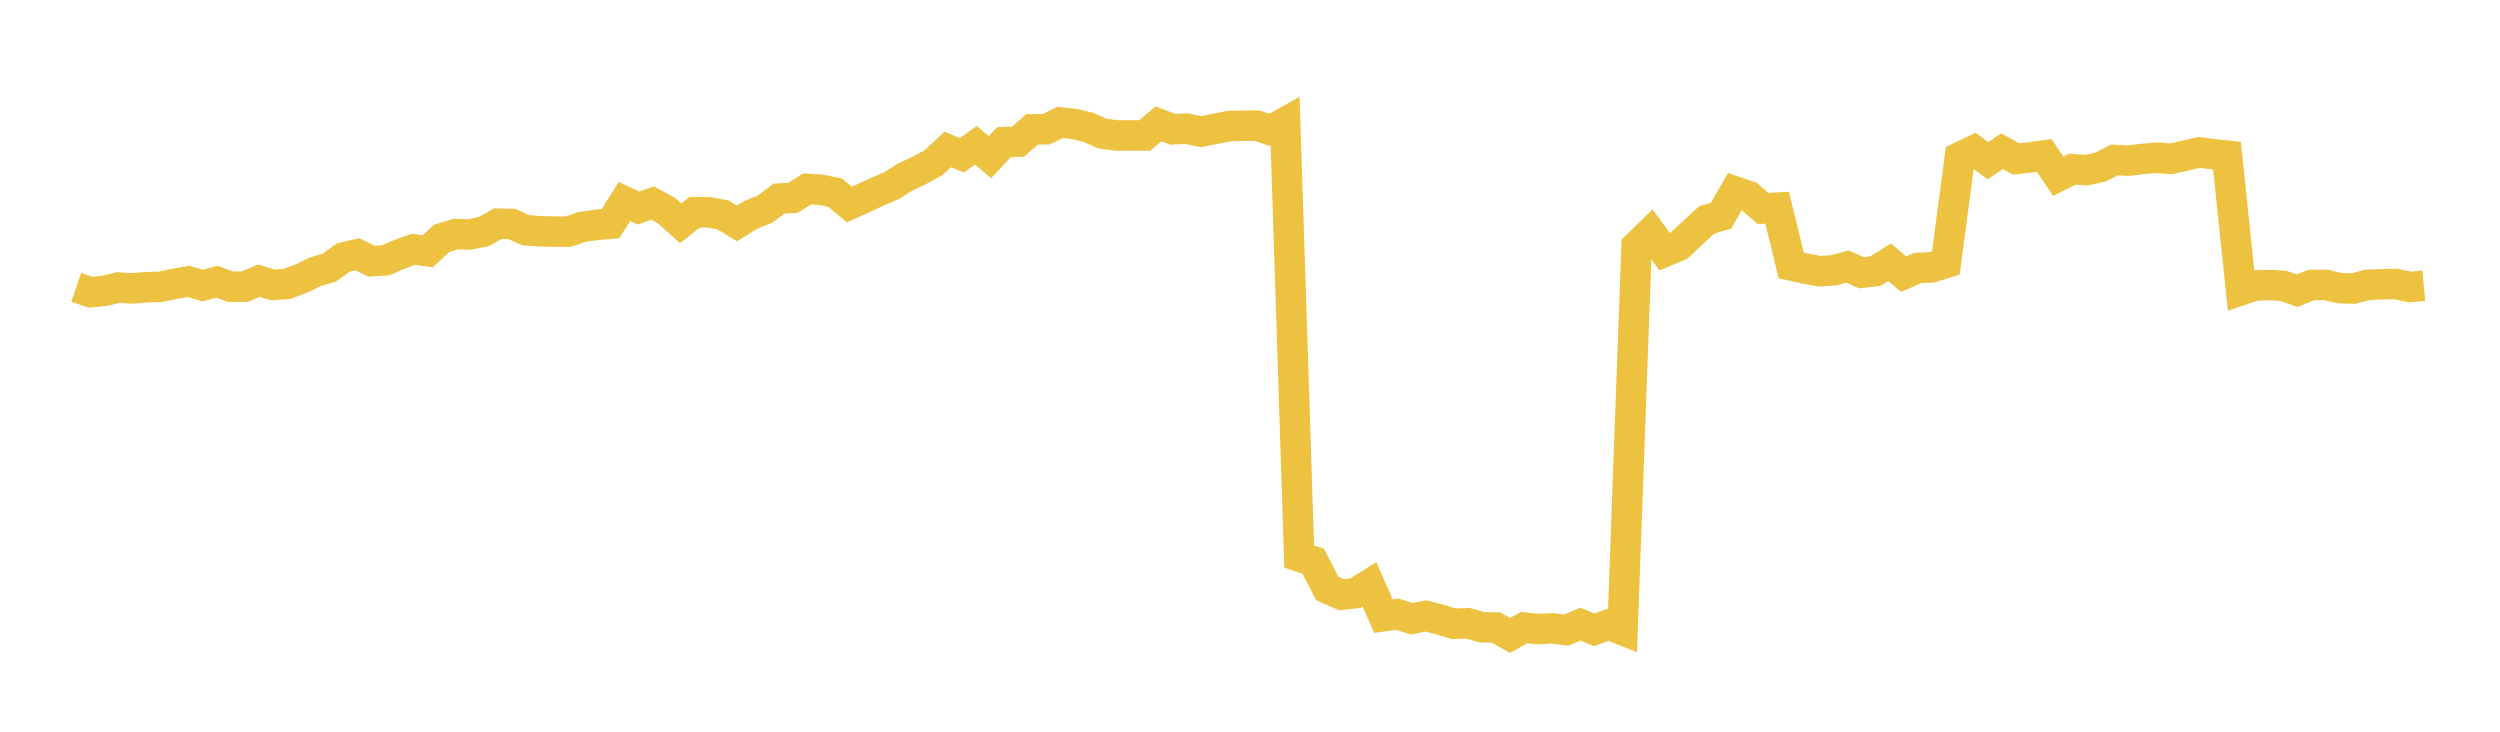 <svg width="164" height="48" xmlns="http://www.w3.org/2000/svg" xmlns:xlink="http://www.w3.org/1999/xlink"><path fill="none" stroke="rgb(237,194,64)" stroke-width="2" d="M5,18.847L5.922,19.167L6.844,19.08L7.766,18.862L8.689,18.918L9.611,18.84L10.533,18.816L11.455,18.617L12.377,18.46L13.299,18.732L14.222,18.481L15.144,18.812L16.066,18.801L16.988,18.41L17.91,18.693L18.832,18.624L19.754,18.28L20.677,17.832L21.599,17.56L22.521,16.894L23.443,16.678L24.365,17.132L25.287,17.078L26.21,16.684L27.132,16.355L28.054,16.483L28.976,15.633L29.898,15.356L30.82,15.38L31.743,15.19L32.665,14.671L33.587,14.699L34.509,15.103L35.431,15.172L36.353,15.196L37.275,15.196L38.198,14.883L39.12,14.753L40.042,14.675L40.964,13.217L41.886,13.65L42.808,13.315L43.731,13.816L44.653,14.647L45.575,13.92L46.497,13.931L47.419,14.091L48.341,14.655L49.263,14.087L50.186,13.719L51.108,13.027L52.03,12.975L52.952,12.391L53.874,12.45L54.796,12.644L55.719,13.416L56.641,13.001L57.563,12.573L58.485,12.181L59.407,11.597L60.329,11.171L61.251,10.663L62.174,9.807L63.096,10.185L64.018,9.528L64.94,10.313L65.862,9.324L66.784,9.296L67.707,8.485L68.629,8.479L69.551,8.031L70.473,8.135L71.395,8.351L72.317,8.762L73.24,8.888L74.162,8.883L75.084,8.892L76.006,8.124L76.928,8.483L77.85,8.438L78.772,8.639L79.695,8.455L80.617,8.271L81.539,8.247L82.461,8.247L83.383,8.546L84.305,8.027L85.228,36.511L86.15,36.818L87.072,38.605L87.994,39.01L88.916,38.917L89.838,38.337L90.76,40.424L91.683,40.292L92.605,40.598L93.527,40.405L94.449,40.64L95.371,40.92L96.293,40.886L97.216,41.147L98.138,41.168L99.06,41.684L99.982,41.168L100.904,41.264L101.826,41.22L102.749,41.334L103.671,40.947L104.593,41.315L105.515,40.977L106.437,41.336L107.359,16.154L108.281,15.257L109.204,16.515L110.126,16.127L111.048,15.267L111.97,14.422L112.892,14.154L113.814,12.561L114.737,12.877L115.659,13.677L116.581,13.625L117.503,17.414L118.425,17.619L119.347,17.791L120.269,17.737L121.192,17.485L122.114,17.892L123.036,17.781L123.958,17.203L124.88,17.987L125.802,17.582L126.725,17.538L127.647,17.249L128.569,10.304L129.491,9.868L130.413,10.541L131.335,9.917L132.257,10.428L133.18,10.323L134.102,10.198L135.024,11.566L135.946,11.1L136.868,11.166L137.79,10.958L138.713,10.494L139.635,10.536L140.557,10.428L141.479,10.349L142.401,10.419L143.323,10.213L144.246,10.002L145.168,10.111L146.09,10.213L147.012,19.035L147.934,18.729L148.856,18.698L149.778,18.749L150.701,19.07L151.623,18.696L152.545,18.685L153.467,18.901L154.389,18.928L155.311,18.683L156.234,18.65L157.156,18.626L158.078,18.829L159,18.739"></path></svg>